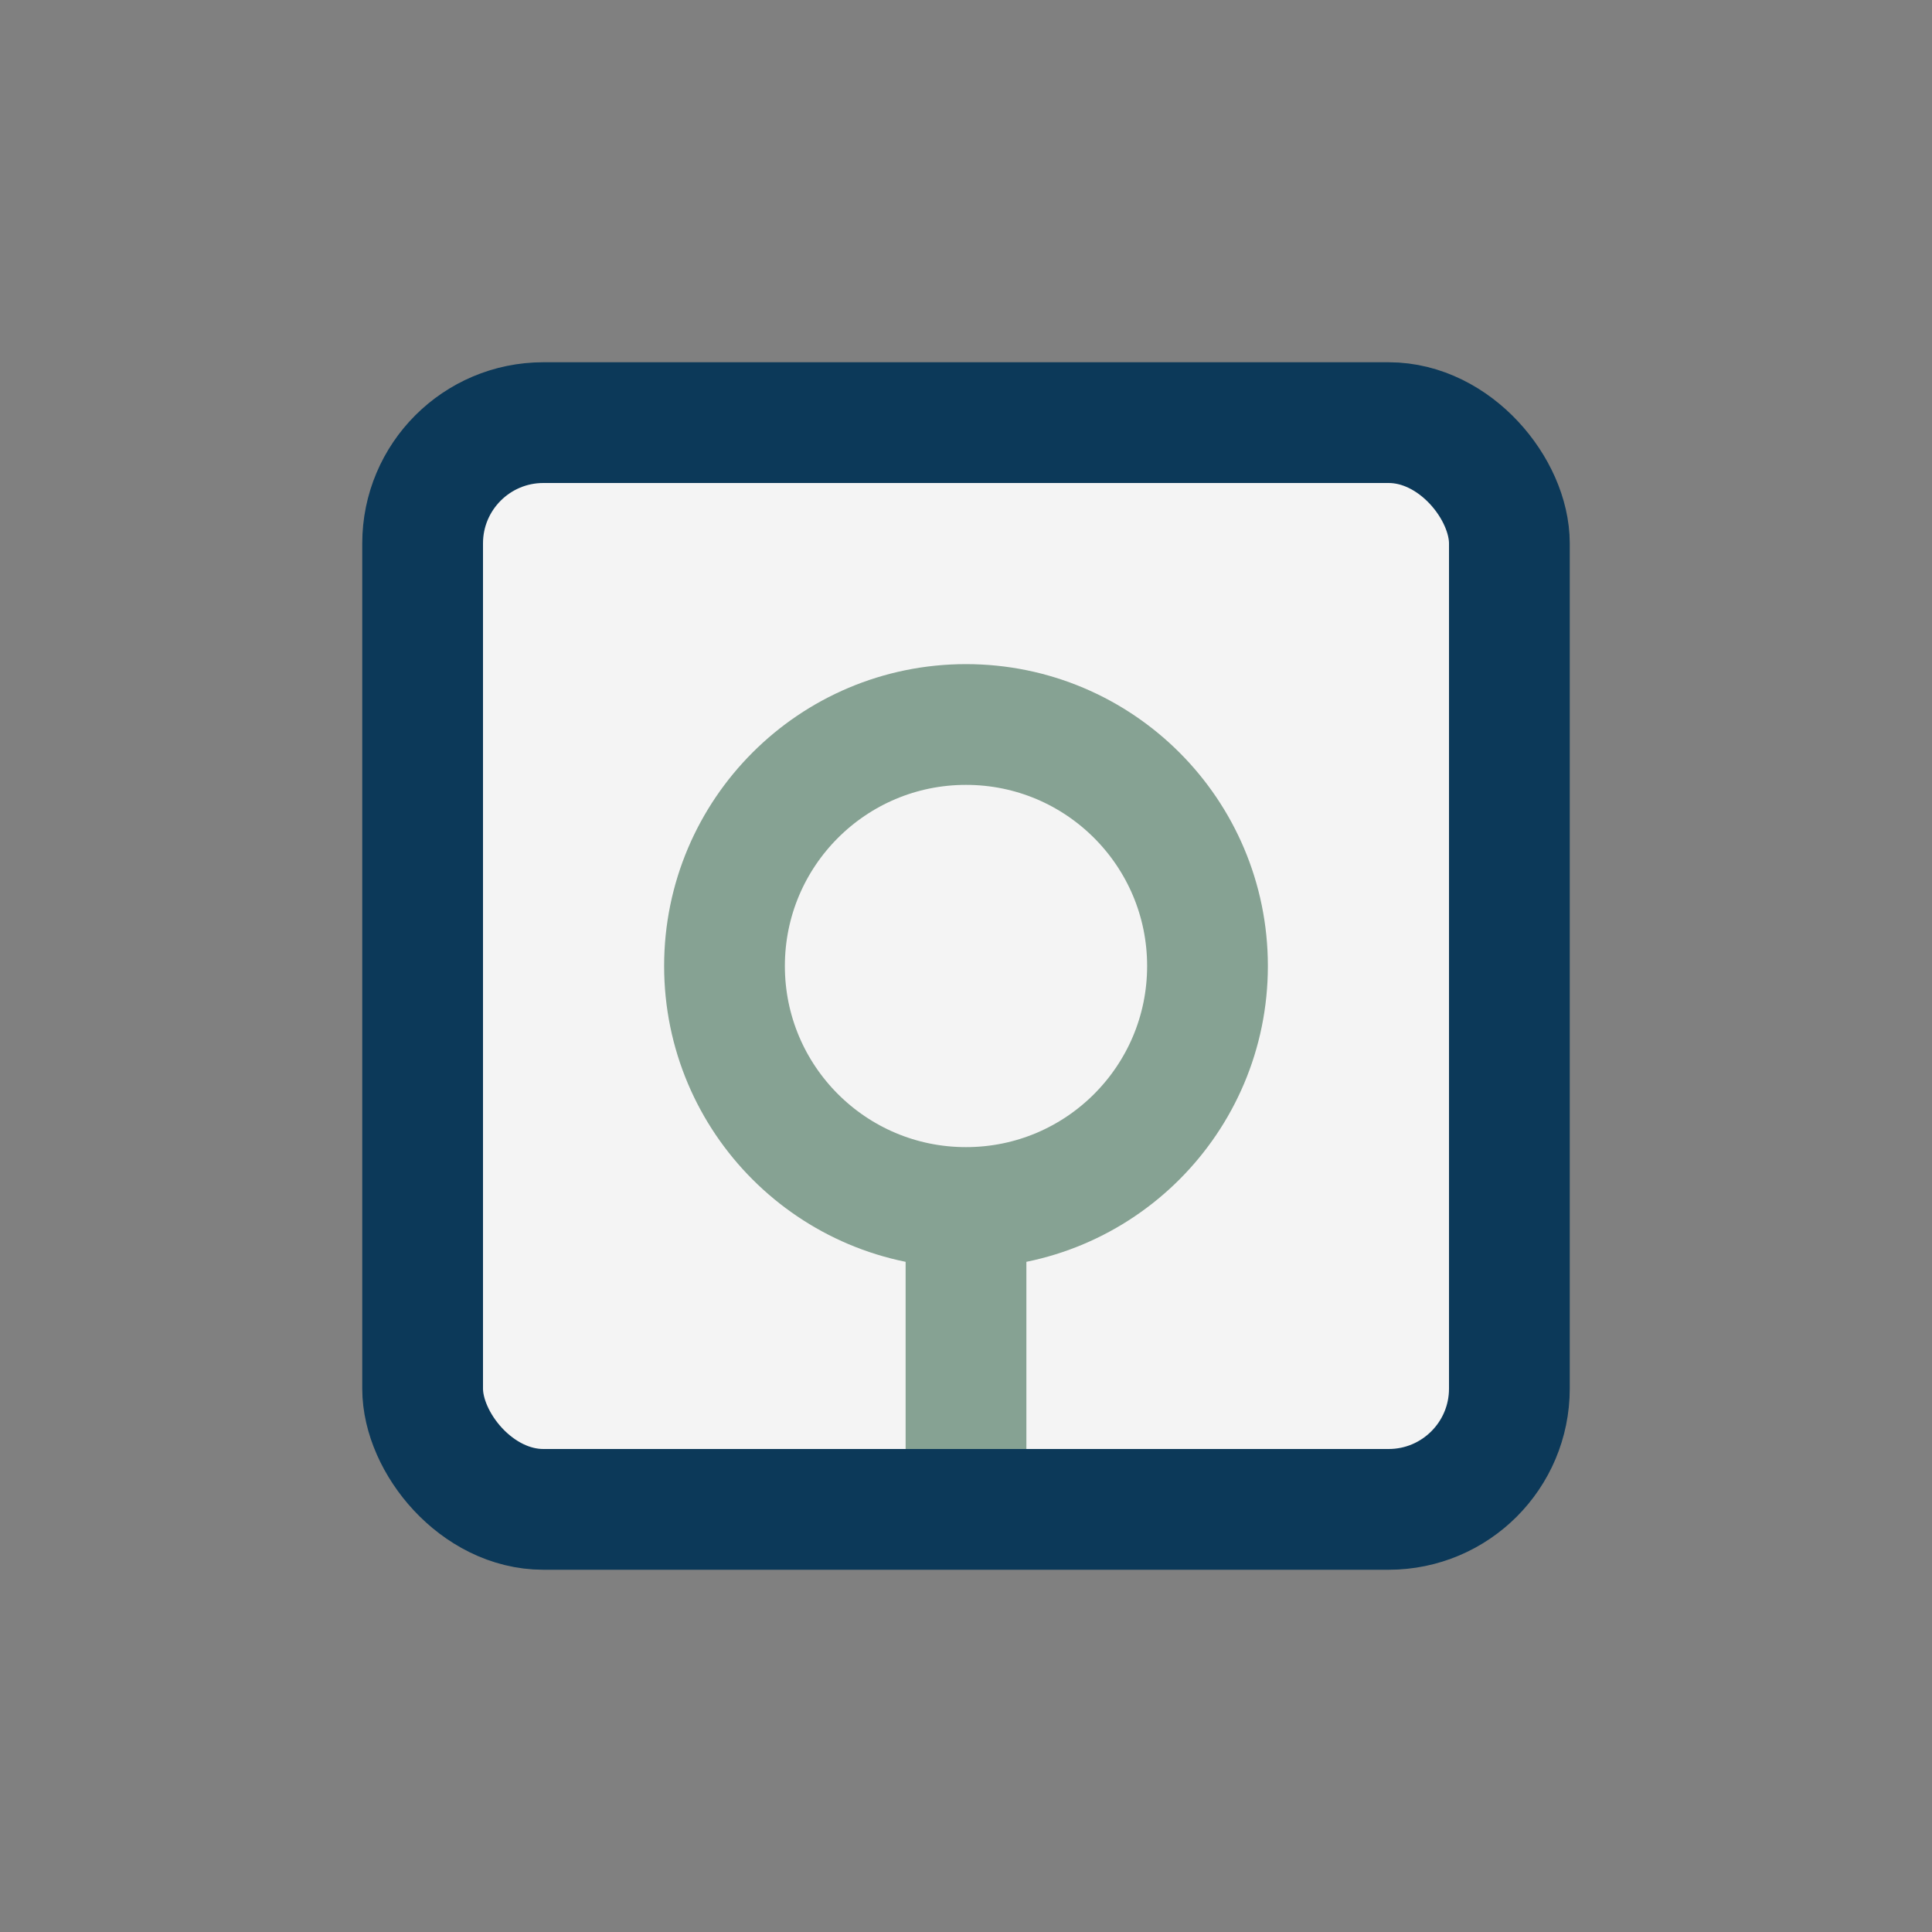 <?xml version="1.0" encoding="UTF-8"?>
<svg xmlns="http://www.w3.org/2000/svg" width="32" height="32" viewBox="0 0 32 32"><rect x="0" y="0" width="32" height="32" fill="#808080" stroke="none"/><rect x="7" y="7" width="18" height="18" rx="2" fill="#F4F4F4" stroke="#0C3959" stroke-width="2"/><circle cx="16" cy="16" r="4" fill="none" stroke="#86A293" stroke-width="2"/><path d="M16 20v4" stroke="#86A293" stroke-width="2"/></svg>